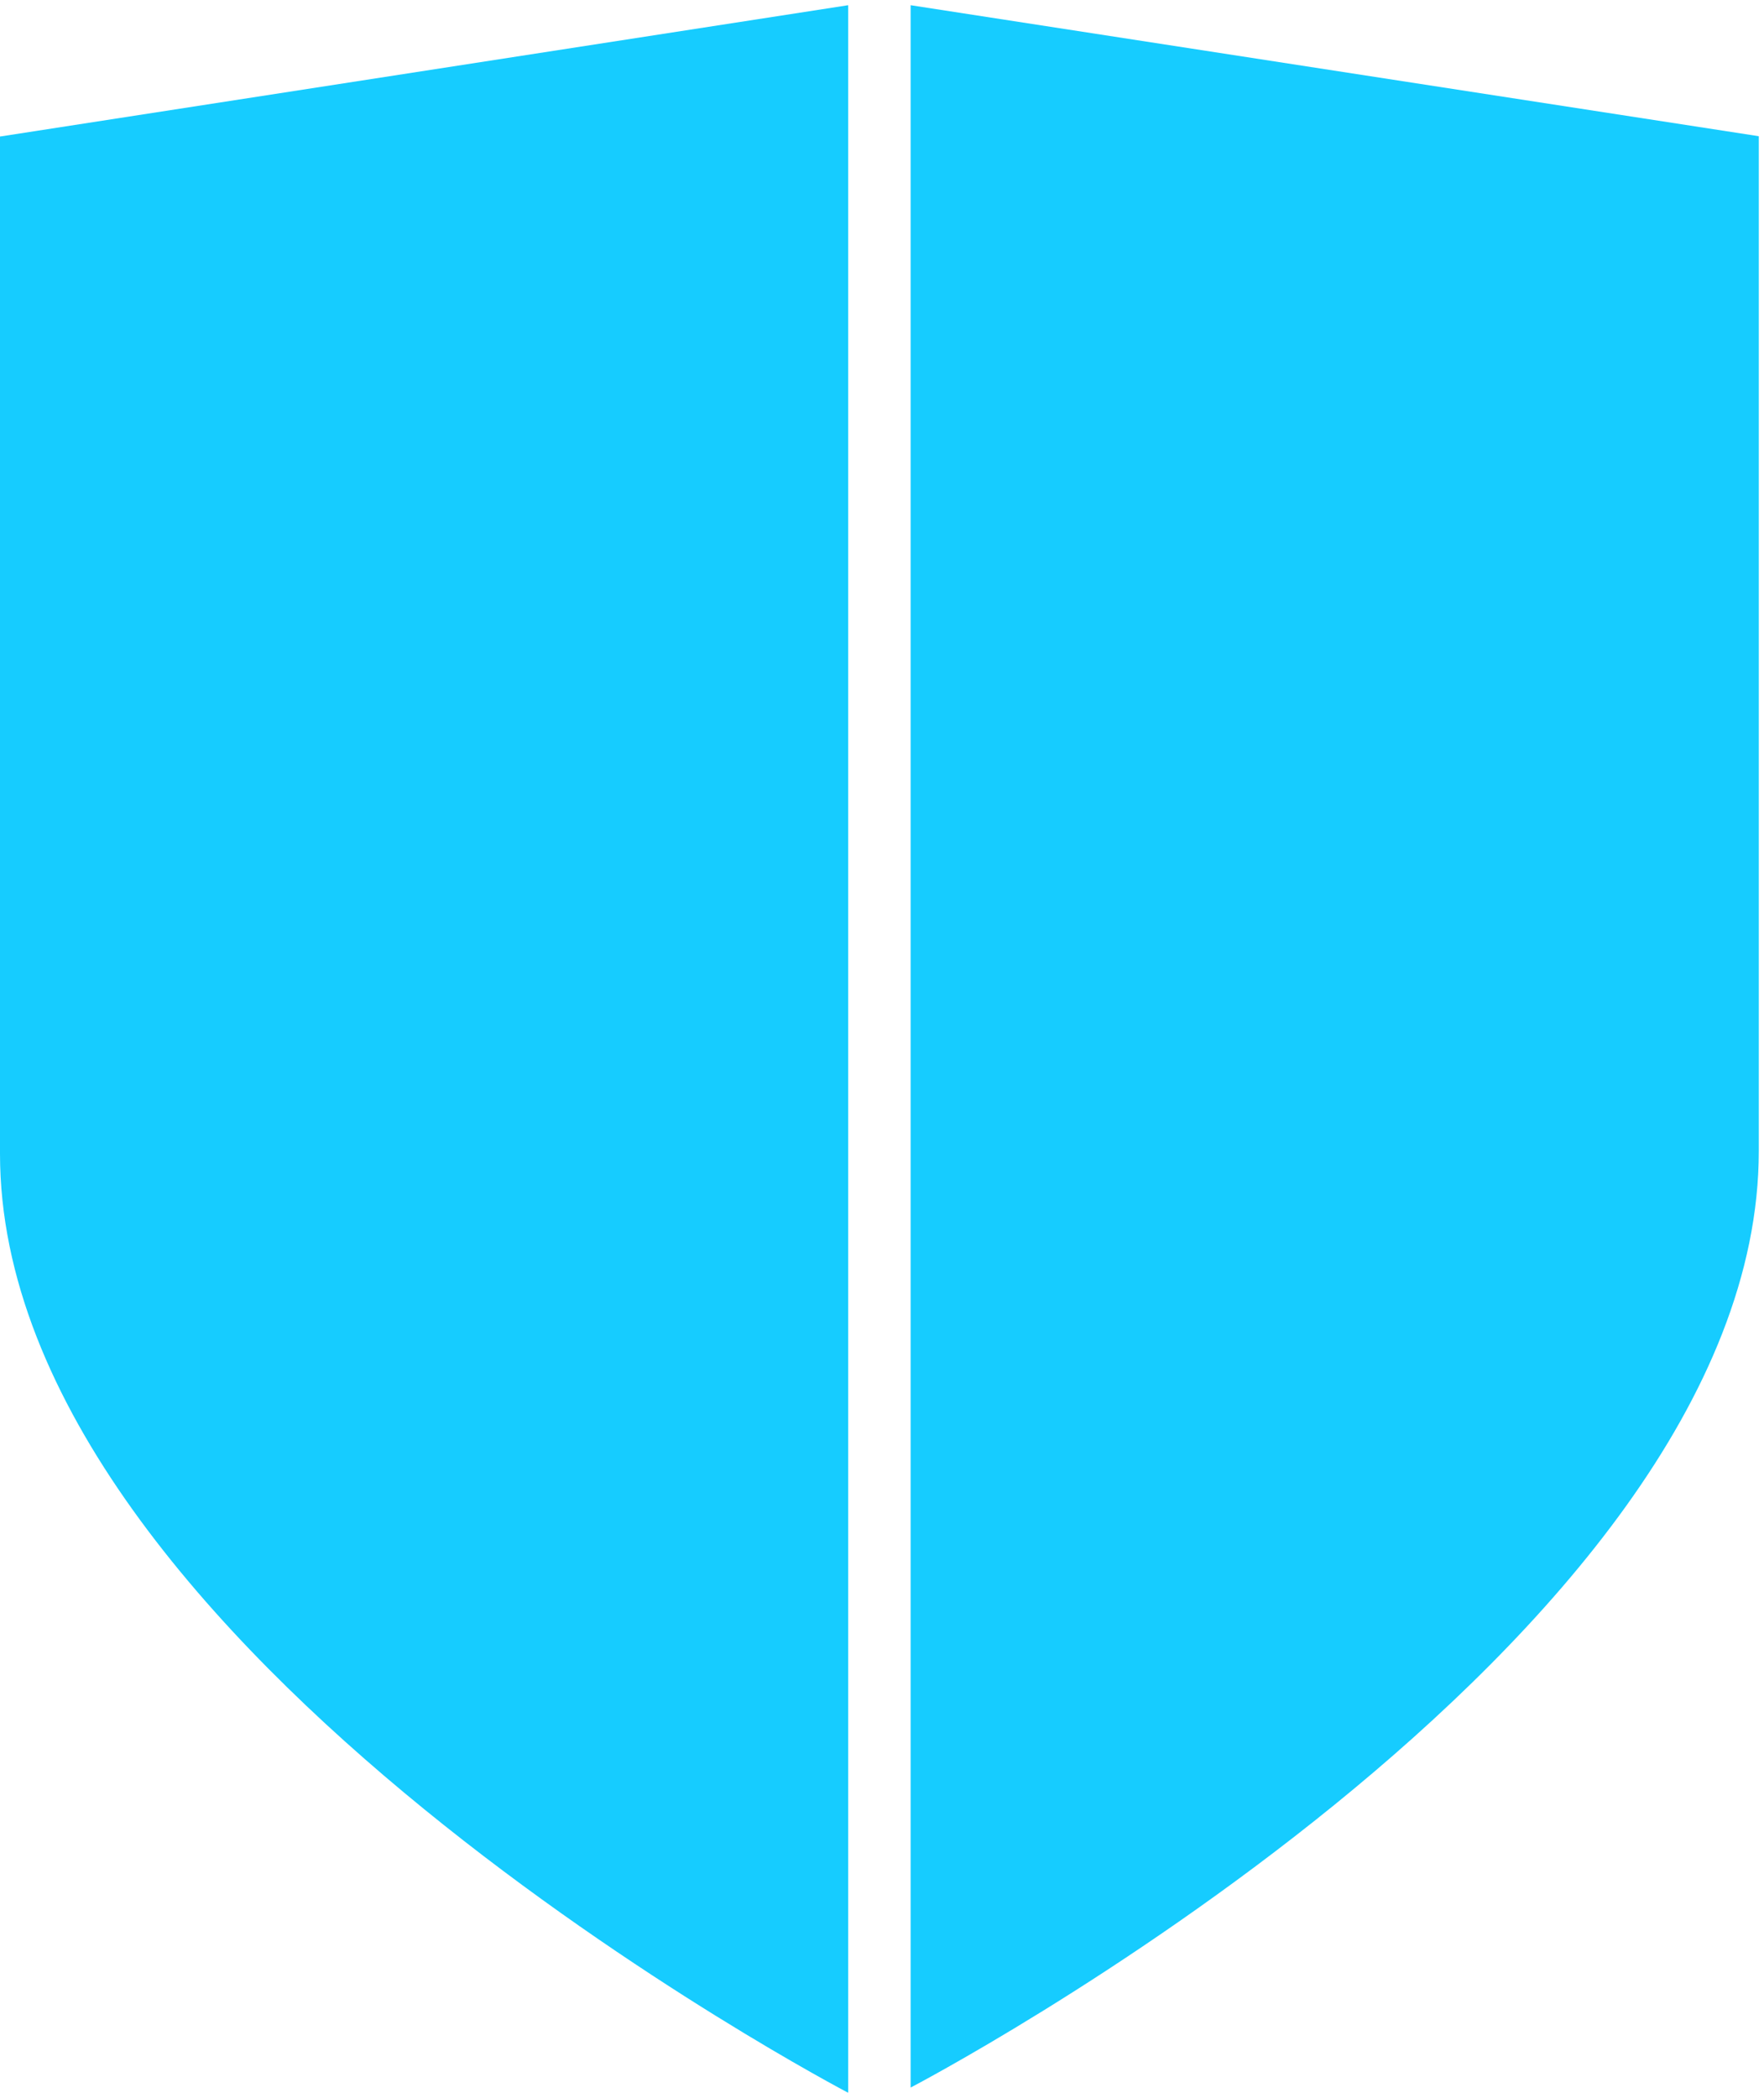 <svg xmlns="http://www.w3.org/2000/svg" xmlns:xlink="http://www.w3.org/1999/xlink" width="339" height="403"><defs><clipPath id="clip0"><rect x="115" y="208" width="339" height="403"></rect></clipPath></defs><g clip-path="url(#clip0)" transform="translate(-115 -208)"><path d="M278 209 278 610C278 610 115 524.821 115 429.631L115 234.228 278 209Z" fill="#16CCFF" fill-rule="evenodd"></path><path d="M163 0 163 400C163 400 0 315.033 0 220.081L0 25.165 163 0Z" fill="#16CCFF" fill-rule="evenodd" transform="matrix(-1 0 0 1 453 209)"></path></g></svg>